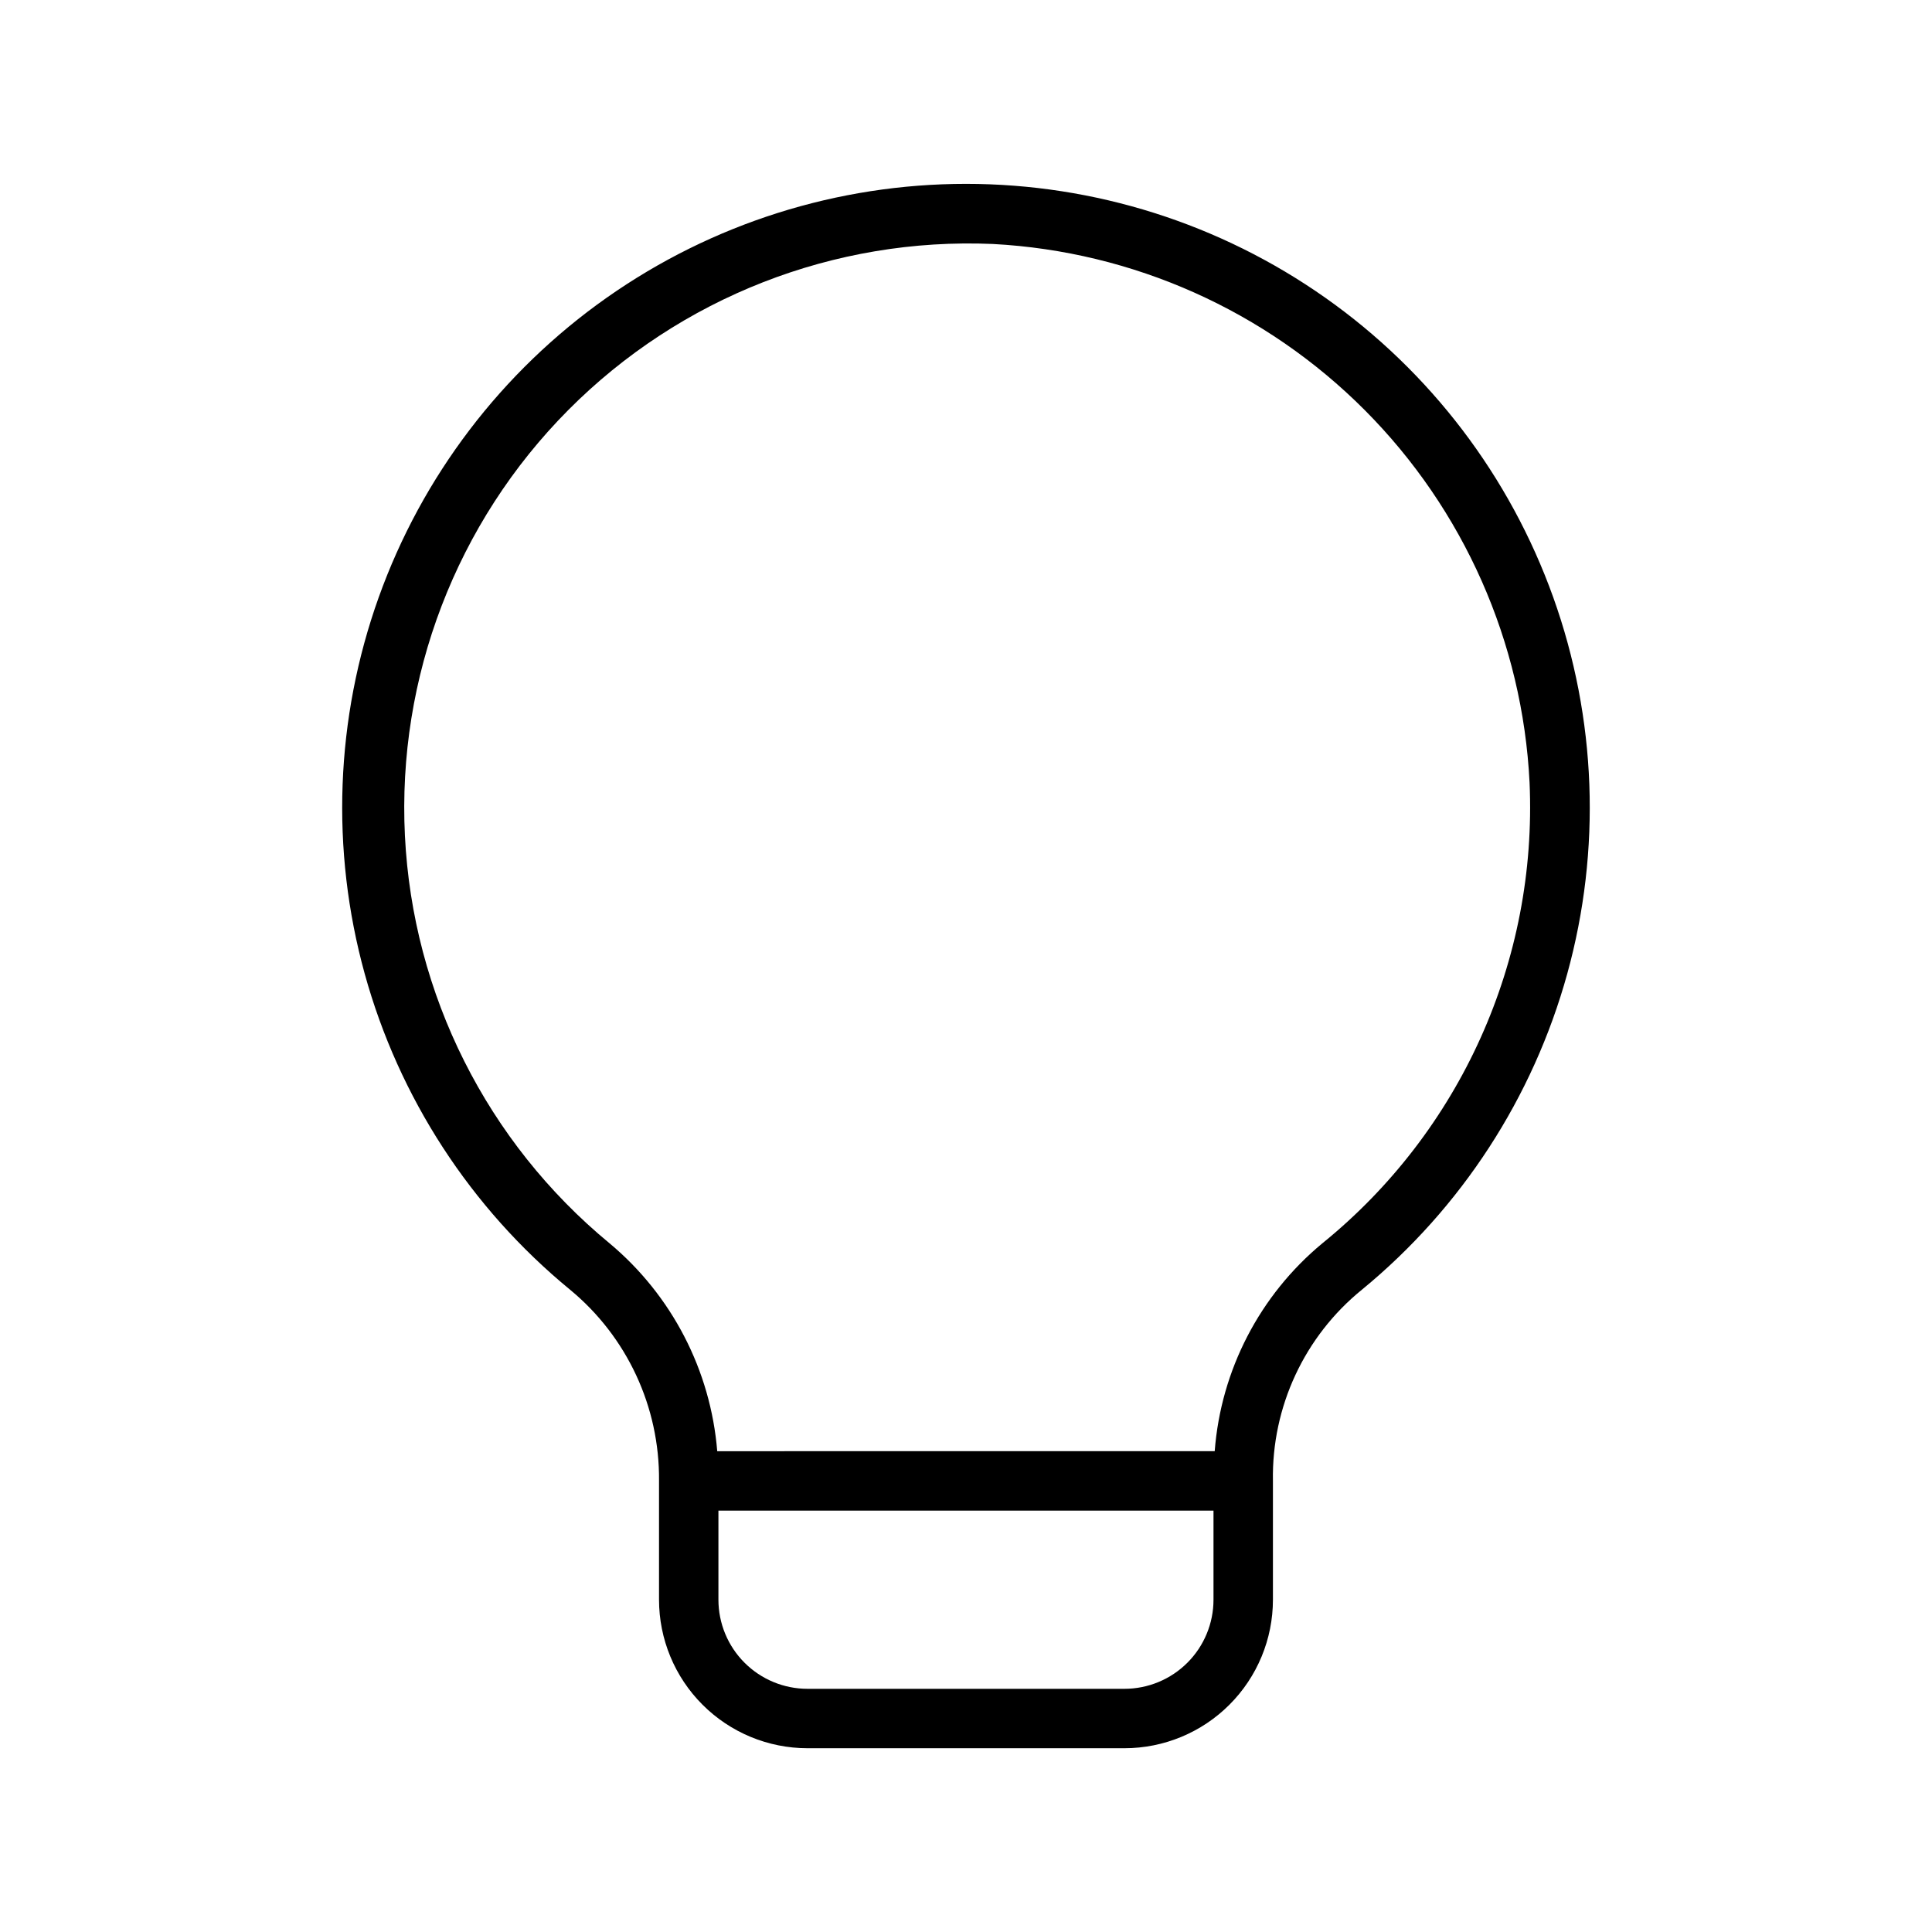 <?xml version="1.0" encoding="UTF-8"?>
<!-- The Best Svg Icon site in the world: iconSvg.co, Visit us! https://iconsvg.co -->
<svg fill="#000000" width="800px" height="800px" version="1.1" viewBox="144 144 512 512" xmlns="http://www.w3.org/2000/svg">
 <path d="m441.98 607.3h-83.969c-10.441 0-20.453-4.148-27.832-11.531-7.383-7.379-11.531-17.391-11.531-27.832v-31.488c0.191-19.598-8.488-38.23-23.613-50.695-26.32-21.629-45.316-50.867-54.387-83.707-9.07-32.84-7.773-67.68 3.715-99.754 11.488-32.074 32.609-59.816 60.465-79.43 27.859-19.609 61.098-30.137 95.168-30.137 34.066 0 67.305 10.527 95.164 30.137 27.859 19.613 48.977 47.355 60.465 79.43 11.488 32.074 12.785 66.914 3.715 99.754-9.07 32.84-28.062 62.078-54.387 83.707-15.25 12.367-23.961 31.066-23.613 50.695v31.488c0 10.441-4.148 20.453-11.531 27.832-7.379 7.383-17.391 11.531-27.828 11.531zm-107.59-62.977v23.613c0 6.266 2.488 12.273 6.918 16.699 4.43 4.43 10.434 6.918 16.699 6.918h83.969c6.262 0 12.27-2.488 16.699-6.918 4.426-4.426 6.914-10.434 6.914-16.699v-23.613zm0-15.742 131.52-0.004c1.641-21.48 11.945-41.371 28.547-55.102 36.609-29.695 56.977-74.98 54.895-122.07-1.84-37.176-17.402-72.344-43.672-98.711-26.27-26.367-61.383-42.055-98.547-44.035-42.031-1.809-82.883 14.168-112.54 44.012-29.652 29.844-45.363 70.797-43.285 112.82 2.082 42.016 21.762 81.219 54.219 107.99 16.516 13.797 26.801 33.648 28.547 55.102z"/>
</svg>